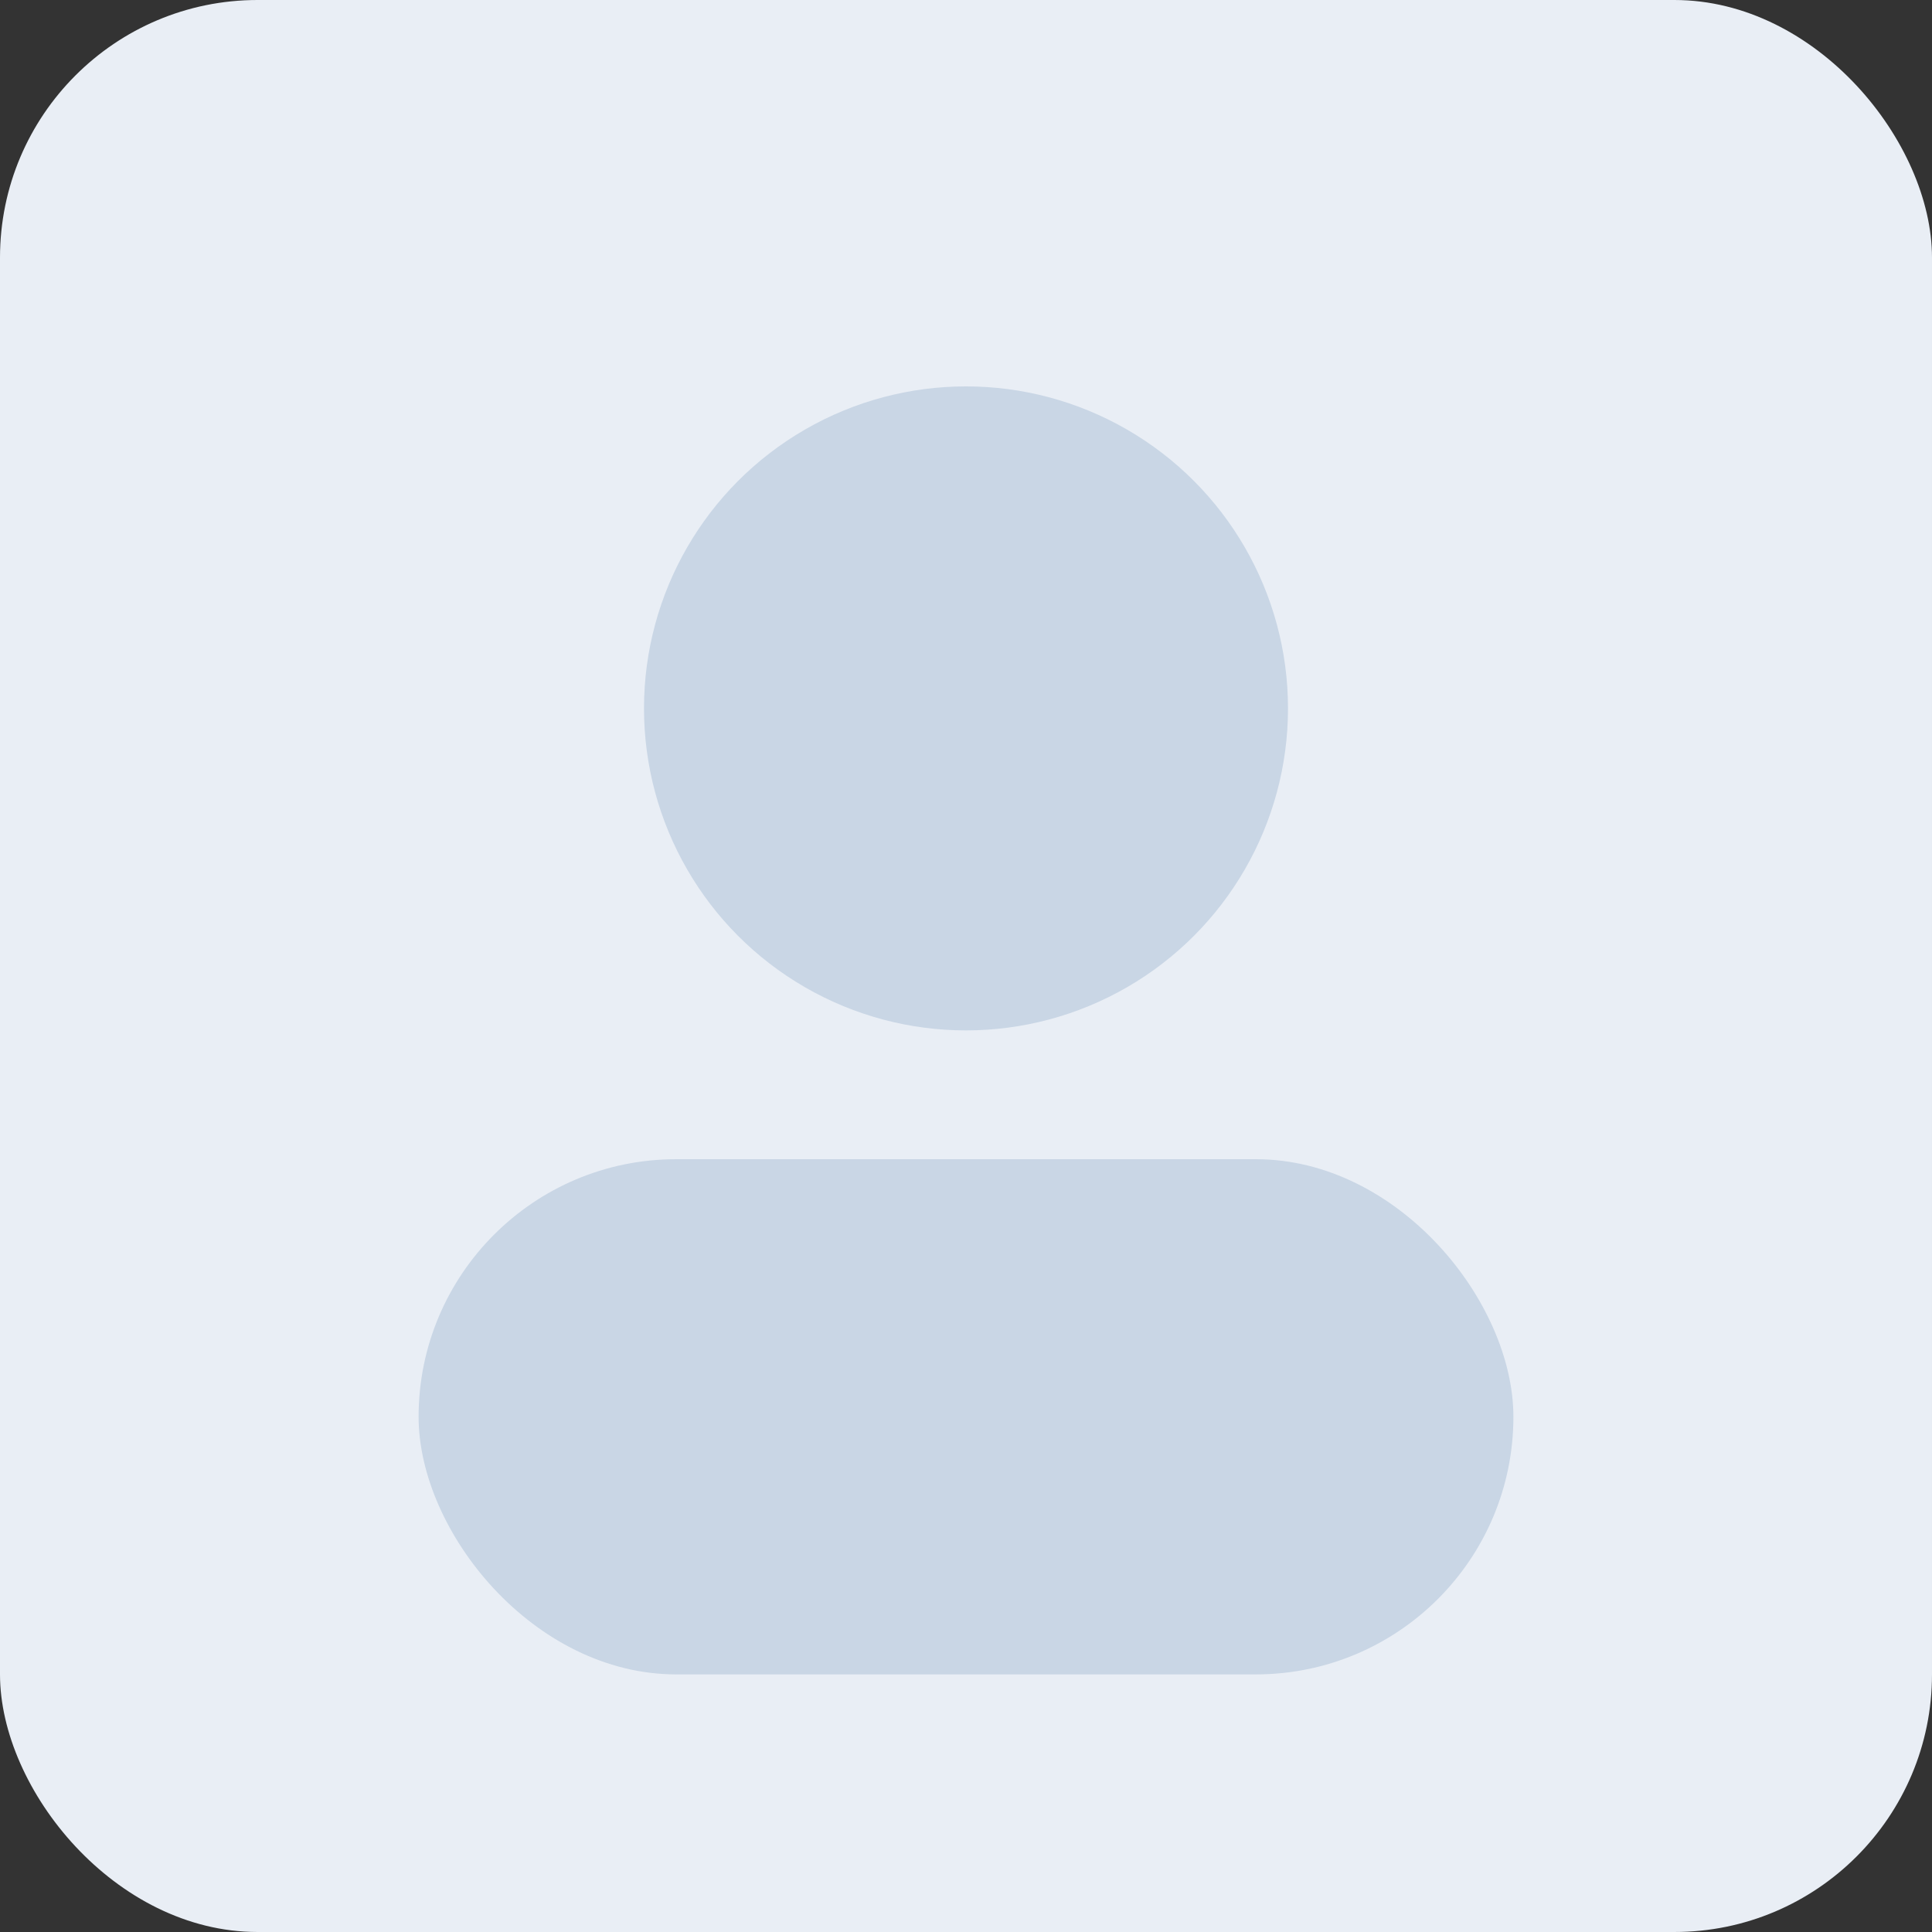 <svg xmlns="http://www.w3.org/2000/svg" width="120" height="120" viewBox="0 0 120 120">
  <rect x="0" y="0" width="120" height="120" fill="#333333" stroke="none"/>
  <rect width="120" height="120" rx="16" fill="#e9eef5"/>
  <circle cx="60" cy="44" r="20" fill="#c9d6e5"/>
  <rect x="26" y="72" width="68" height="32" rx="16" fill="#c9d6e5"/>
</svg>

